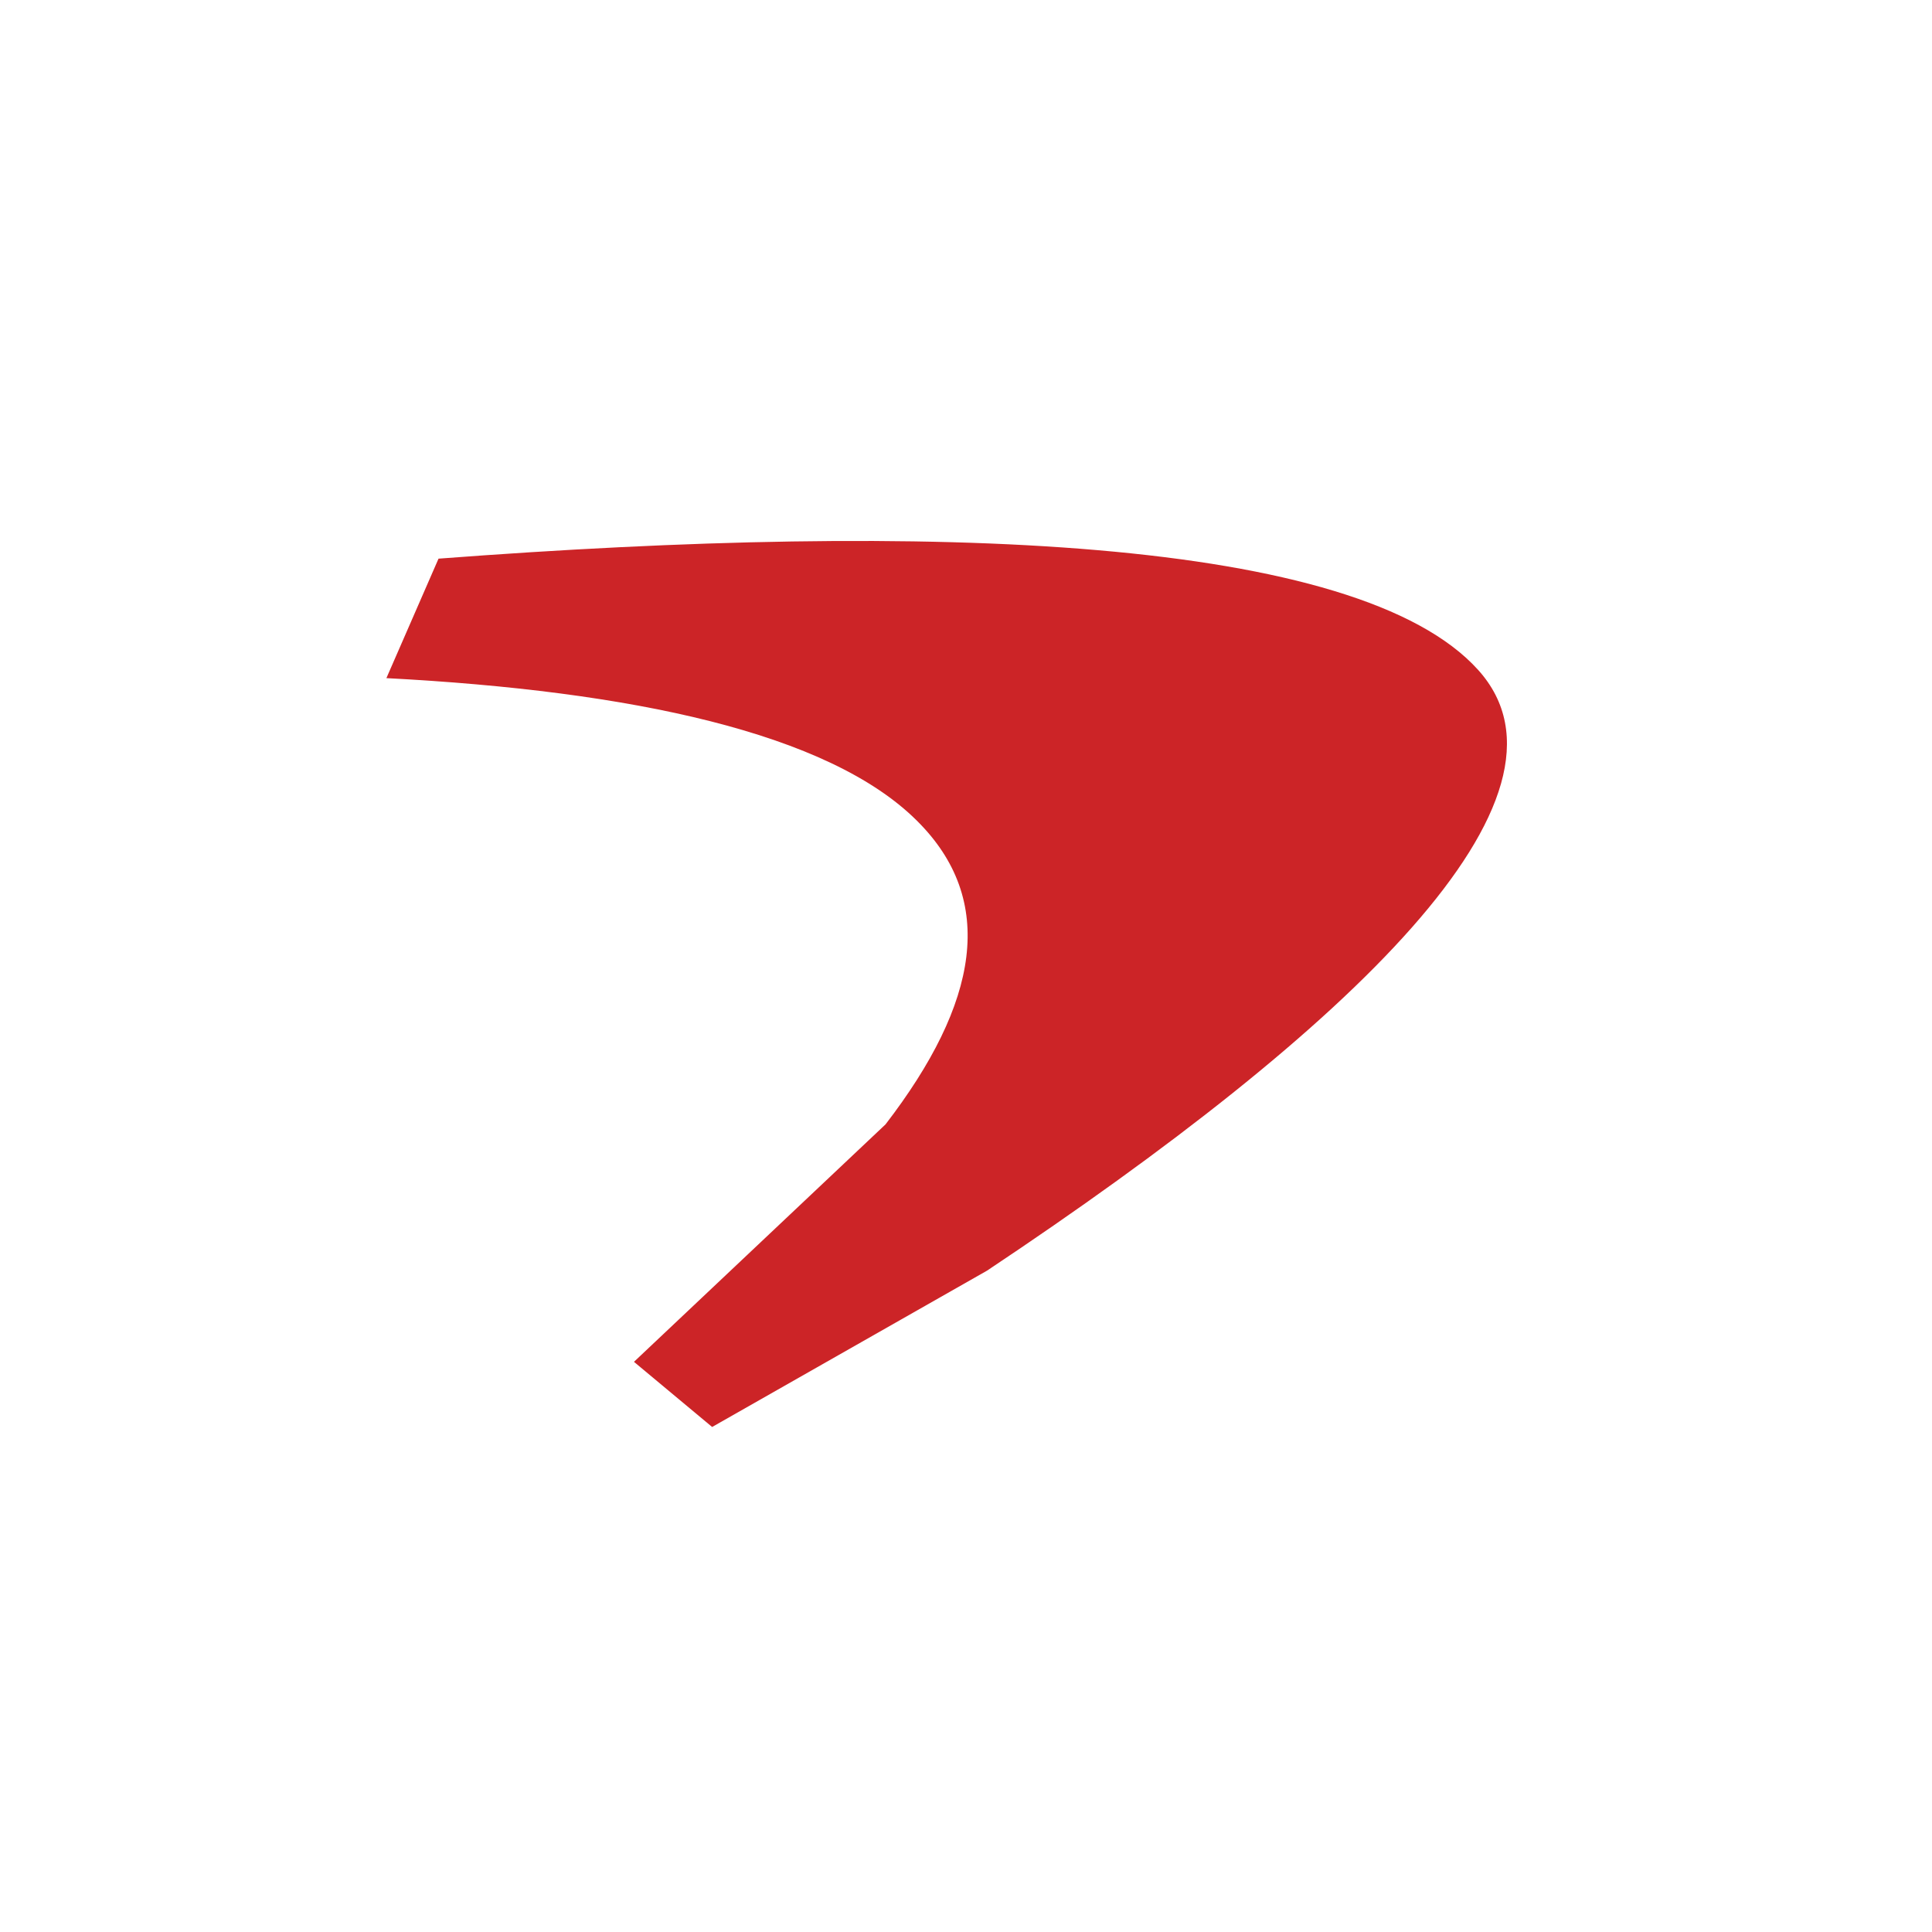 <svg xmlns="http://www.w3.org/2000/svg" width="50" height="50" fill="none"><path fill="#CC2427" d="M22.918 29.098c2.413-3.138 2.89-5.797.812-7.858-2.285-2.276-7.387-3.358-13.73-3.69l1.349-3.092c12.75-.969 23.786-.574 26.903 2.877 2.986 3.306-3.32 9.296-12.707 15.549L18.43 36.93l-2.023-1.686 6.511-6.146z"/></svg>